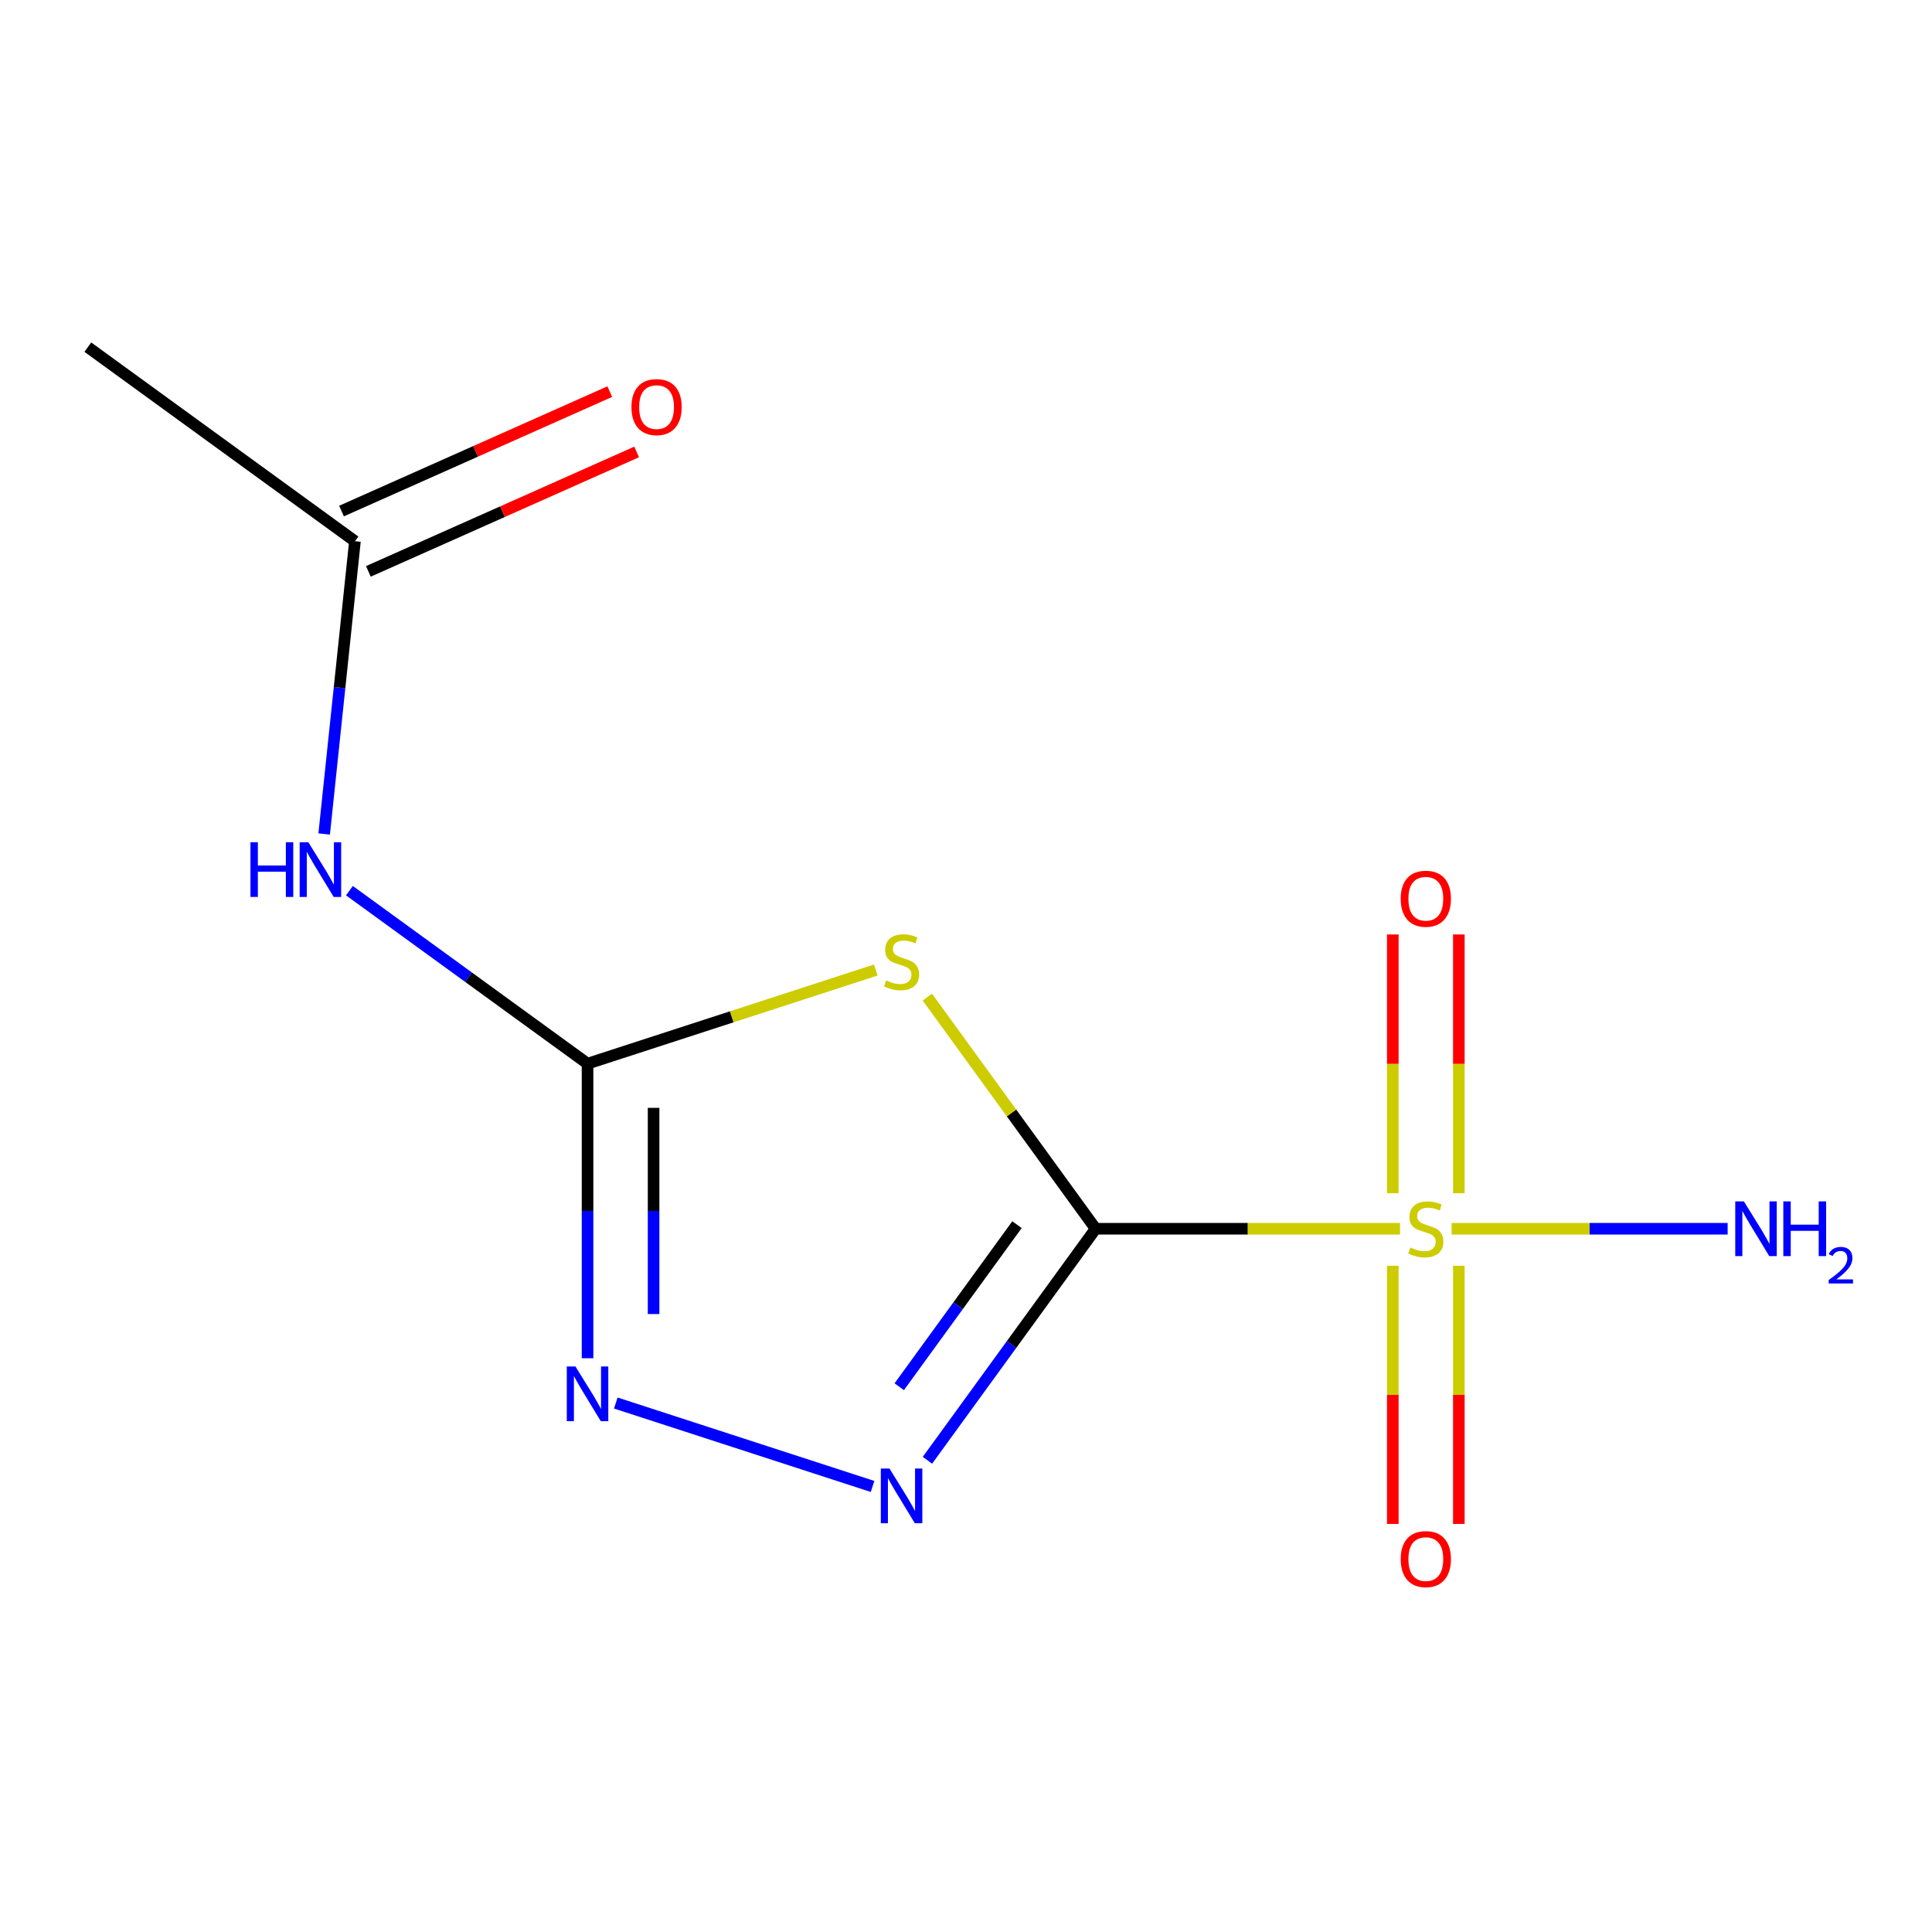 <?xml version='1.0' encoding='iso-8859-1'?>
<svg version='1.1' baseProfile='full'
              xmlns='http://www.w3.org/2000/svg'
                      xmlns:rdkit='http://www.rdkit.org/xml'
                      xmlns:xlink='http://www.w3.org/1999/xlink'
                  xml:space='preserve'
width='1000px' height='1000px' viewBox='0 0 1000 1000'>
<!-- END OF HEADER -->
<rect style='opacity:1.0;fill:#FFFFFF;stroke:none' width='1000' height='1000' x='0' y='0'> </rect>
<path class='bond-0' d='M 567.102,636.001 L 645.876,636.001' style='fill:none;fill-rule:evenodd;stroke:#000000;stroke-width:6px;stroke-linecap:butt;stroke-linejoin:miter;stroke-opacity:1' />
<path class='bond-0' d='M 645.876,636.001 L 724.65,636.001' style='fill:none;fill-rule:evenodd;stroke:#CCCC00;stroke-width:6px;stroke-linecap:butt;stroke-linejoin:miter;stroke-opacity:1' />
<path class='bond-1' d='M 567.102,636.001 L 523.552,576.06' style='fill:none;fill-rule:evenodd;stroke:#000000;stroke-width:6px;stroke-linecap:butt;stroke-linejoin:miter;stroke-opacity:1' />
<path class='bond-1' d='M 523.552,576.06 L 480.002,516.118' style='fill:none;fill-rule:evenodd;stroke:#CCCC00;stroke-width:6px;stroke-linecap:butt;stroke-linejoin:miter;stroke-opacity:1' />
<path class='bond-3' d='M 567.102,636.001 L 523.572,695.916' style='fill:none;fill-rule:evenodd;stroke:#000000;stroke-width:6px;stroke-linecap:butt;stroke-linejoin:miter;stroke-opacity:1' />
<path class='bond-3' d='M 523.572,695.916 L 480.041,755.83' style='fill:none;fill-rule:evenodd;stroke:#0000FF;stroke-width:6px;stroke-linecap:butt;stroke-linejoin:miter;stroke-opacity:1' />
<path class='bond-3' d='M 526.391,633.885 L 495.919,675.825' style='fill:none;fill-rule:evenodd;stroke:#000000;stroke-width:6px;stroke-linecap:butt;stroke-linejoin:miter;stroke-opacity:1' />
<path class='bond-3' d='M 495.919,675.825 L 465.448,717.765' style='fill:none;fill-rule:evenodd;stroke:#0000FF;stroke-width:6px;stroke-linecap:butt;stroke-linejoin:miter;stroke-opacity:1' />
<path class='bond-7' d='M 720.912,655.154 L 720.912,721.971' style='fill:none;fill-rule:evenodd;stroke:#CCCC00;stroke-width:6px;stroke-linecap:butt;stroke-linejoin:miter;stroke-opacity:1' />
<path class='bond-7' d='M 720.912,721.971 L 720.912,788.788' style='fill:none;fill-rule:evenodd;stroke:#FF0000;stroke-width:6px;stroke-linecap:butt;stroke-linejoin:miter;stroke-opacity:1' />
<path class='bond-7' d='M 755.093,655.154 L 755.093,721.971' style='fill:none;fill-rule:evenodd;stroke:#CCCC00;stroke-width:6px;stroke-linecap:butt;stroke-linejoin:miter;stroke-opacity:1' />
<path class='bond-7' d='M 755.093,721.971 L 755.093,788.788' style='fill:none;fill-rule:evenodd;stroke:#FF0000;stroke-width:6px;stroke-linecap:butt;stroke-linejoin:miter;stroke-opacity:1' />
<path class='bond-8' d='M 755.093,617.609 L 755.093,550.641' style='fill:none;fill-rule:evenodd;stroke:#CCCC00;stroke-width:6px;stroke-linecap:butt;stroke-linejoin:miter;stroke-opacity:1' />
<path class='bond-8' d='M 755.093,550.641 L 755.093,483.674' style='fill:none;fill-rule:evenodd;stroke:#FF0000;stroke-width:6px;stroke-linecap:butt;stroke-linejoin:miter;stroke-opacity:1' />
<path class='bond-8' d='M 720.912,617.609 L 720.912,550.641' style='fill:none;fill-rule:evenodd;stroke:#CCCC00;stroke-width:6px;stroke-linecap:butt;stroke-linejoin:miter;stroke-opacity:1' />
<path class='bond-8' d='M 720.912,550.641 L 720.912,483.674' style='fill:none;fill-rule:evenodd;stroke:#FF0000;stroke-width:6px;stroke-linecap:butt;stroke-linejoin:miter;stroke-opacity:1' />
<path class='bond-9' d='M 751.355,636.001 L 822.79,636.001' style='fill:none;fill-rule:evenodd;stroke:#CCCC00;stroke-width:6px;stroke-linecap:butt;stroke-linejoin:miter;stroke-opacity:1' />
<path class='bond-9' d='M 822.79,636.001 L 894.224,636.001' style='fill:none;fill-rule:evenodd;stroke:#0000FF;stroke-width:6px;stroke-linecap:butt;stroke-linejoin:miter;stroke-opacity:1' />
<path class='bond-2' d='M 453.297,502.079 L 378.705,526.315' style='fill:none;fill-rule:evenodd;stroke:#CCCC00;stroke-width:6px;stroke-linecap:butt;stroke-linejoin:miter;stroke-opacity:1' />
<path class='bond-2' d='M 378.705,526.315 L 304.113,550.551' style='fill:none;fill-rule:evenodd;stroke:#000000;stroke-width:6px;stroke-linecap:butt;stroke-linejoin:miter;stroke-opacity:1' />
<path class='bond-5' d='M 304.113,550.551 L 242.489,505.778' style='fill:none;fill-rule:evenodd;stroke:#000000;stroke-width:6px;stroke-linecap:butt;stroke-linejoin:miter;stroke-opacity:1' />
<path class='bond-5' d='M 242.489,505.778 L 180.864,461.006' style='fill:none;fill-rule:evenodd;stroke:#0000FF;stroke-width:6px;stroke-linecap:butt;stroke-linejoin:miter;stroke-opacity:1' />
<path class='bond-12' d='M 304.113,550.551 L 304.113,626.785' style='fill:none;fill-rule:evenodd;stroke:#000000;stroke-width:6px;stroke-linecap:butt;stroke-linejoin:miter;stroke-opacity:1' />
<path class='bond-12' d='M 304.113,626.785 L 304.113,703.019' style='fill:none;fill-rule:evenodd;stroke:#0000FF;stroke-width:6px;stroke-linecap:butt;stroke-linejoin:miter;stroke-opacity:1' />
<path class='bond-12' d='M 338.293,573.421 L 338.293,626.785' style='fill:none;fill-rule:evenodd;stroke:#000000;stroke-width:6px;stroke-linecap:butt;stroke-linejoin:miter;stroke-opacity:1' />
<path class='bond-12' d='M 338.293,626.785 L 338.293,680.149' style='fill:none;fill-rule:evenodd;stroke:#0000FF;stroke-width:6px;stroke-linecap:butt;stroke-linejoin:miter;stroke-opacity:1' />
<path class='bond-4' d='M 451.637,769.385 L 318.731,726.201' style='fill:none;fill-rule:evenodd;stroke:#0000FF;stroke-width:6px;stroke-linecap:butt;stroke-linejoin:miter;stroke-opacity:1' />
<path class='bond-6' d='M 167.789,431.666 L 175.753,355.9' style='fill:none;fill-rule:evenodd;stroke:#0000FF;stroke-width:6px;stroke-linecap:butt;stroke-linejoin:miter;stroke-opacity:1' />
<path class='bond-6' d='M 175.753,355.9 L 183.716,280.134' style='fill:none;fill-rule:evenodd;stroke:#000000;stroke-width:6px;stroke-linecap:butt;stroke-linejoin:miter;stroke-opacity:1' />
<path class='bond-10' d='M 190.667,295.747 L 260.093,264.836' style='fill:none;fill-rule:evenodd;stroke:#000000;stroke-width:6px;stroke-linecap:butt;stroke-linejoin:miter;stroke-opacity:1' />
<path class='bond-10' d='M 260.093,264.836 L 329.52,233.926' style='fill:none;fill-rule:evenodd;stroke:#FF0000;stroke-width:6px;stroke-linecap:butt;stroke-linejoin:miter;stroke-opacity:1' />
<path class='bond-10' d='M 176.765,264.522 L 246.191,233.611' style='fill:none;fill-rule:evenodd;stroke:#000000;stroke-width:6px;stroke-linecap:butt;stroke-linejoin:miter;stroke-opacity:1' />
<path class='bond-10' d='M 246.191,233.611 L 315.618,202.7' style='fill:none;fill-rule:evenodd;stroke:#FF0000;stroke-width:6px;stroke-linecap:butt;stroke-linejoin:miter;stroke-opacity:1' />
<path class='bond-11' d='M 183.716,280.134 L 45.455,179.682' style='fill:none;fill-rule:evenodd;stroke:#000000;stroke-width:6px;stroke-linecap:butt;stroke-linejoin:miter;stroke-opacity:1' />
<path  class='atom-1' d='M 730.002 645.721
Q 730.322 645.841, 731.642 646.401
Q 732.962 646.961, 734.402 647.321
Q 735.882 647.641, 737.322 647.641
Q 740.002 647.641, 741.562 646.361
Q 743.122 645.041, 743.122 642.761
Q 743.122 641.201, 742.322 640.241
Q 741.562 639.281, 740.362 638.761
Q 739.162 638.241, 737.162 637.641
Q 734.642 636.881, 733.122 636.161
Q 731.642 635.441, 730.562 633.921
Q 729.522 632.401, 729.522 629.841
Q 729.522 626.281, 731.922 624.081
Q 734.362 621.881, 739.162 621.881
Q 742.442 621.881, 746.162 623.441
L 745.242 626.521
Q 741.842 625.121, 739.282 625.121
Q 736.522 625.121, 735.002 626.281
Q 733.482 627.401, 733.522 629.361
Q 733.522 630.881, 734.282 631.801
Q 735.082 632.721, 736.202 633.241
Q 737.362 633.761, 739.282 634.361
Q 741.842 635.161, 743.362 635.961
Q 744.882 636.761, 745.962 638.401
Q 747.082 640.001, 747.082 642.761
Q 747.082 646.681, 744.442 648.801
Q 741.842 650.881, 737.482 650.881
Q 734.962 650.881, 733.042 650.321
Q 731.162 649.801, 728.922 648.881
L 730.002 645.721
' fill='#CCCC00'/>
<path  class='atom-2' d='M 458.649 507.46
Q 458.969 507.58, 460.289 508.14
Q 461.609 508.7, 463.049 509.06
Q 464.529 509.38, 465.969 509.38
Q 468.649 509.38, 470.209 508.1
Q 471.769 506.78, 471.769 504.5
Q 471.769 502.94, 470.969 501.98
Q 470.209 501.02, 469.009 500.5
Q 467.809 499.98, 465.809 499.38
Q 463.289 498.62, 461.769 497.9
Q 460.289 497.18, 459.209 495.66
Q 458.169 494.14, 458.169 491.58
Q 458.169 488.02, 460.569 485.82
Q 463.009 483.62, 467.809 483.62
Q 471.089 483.62, 474.809 485.18
L 473.889 488.26
Q 470.489 486.86, 467.929 486.86
Q 465.169 486.86, 463.649 488.02
Q 462.129 489.14, 462.169 491.1
Q 462.169 492.62, 462.929 493.54
Q 463.729 494.46, 464.849 494.98
Q 466.009 495.5, 467.929 496.1
Q 470.489 496.9, 472.009 497.7
Q 473.529 498.5, 474.609 500.14
Q 475.729 501.74, 475.729 504.5
Q 475.729 508.42, 473.089 510.54
Q 470.489 512.62, 466.129 512.62
Q 463.609 512.62, 461.689 512.06
Q 459.809 511.54, 457.569 510.62
L 458.649 507.46
' fill='#CCCC00'/>
<path  class='atom-4' d='M 460.389 760.103
L 469.669 775.103
Q 470.589 776.583, 472.069 779.263
Q 473.549 781.943, 473.629 782.103
L 473.629 760.103
L 477.389 760.103
L 477.389 788.423
L 473.509 788.423
L 463.549 772.023
Q 462.389 770.103, 461.149 767.903
Q 459.949 765.703, 459.589 765.023
L 459.589 788.423
L 455.909 788.423
L 455.909 760.103
L 460.389 760.103
' fill='#0000FF'/>
<path  class='atom-5' d='M 297.853 707.292
L 307.133 722.292
Q 308.053 723.772, 309.533 726.452
Q 311.013 729.132, 311.093 729.292
L 311.093 707.292
L 314.853 707.292
L 314.853 735.612
L 310.973 735.612
L 301.013 719.212
Q 299.853 717.292, 298.613 715.092
Q 297.413 712.892, 297.053 712.212
L 297.053 735.612
L 293.373 735.612
L 293.373 707.292
L 297.853 707.292
' fill='#0000FF'/>
<path  class='atom-6' d='M 129.632 435.938
L 133.472 435.938
L 133.472 447.978
L 147.952 447.978
L 147.952 435.938
L 151.792 435.938
L 151.792 464.258
L 147.952 464.258
L 147.952 451.178
L 133.472 451.178
L 133.472 464.258
L 129.632 464.258
L 129.632 435.938
' fill='#0000FF'/>
<path  class='atom-6' d='M 159.592 435.938
L 168.872 450.938
Q 169.792 452.418, 171.272 455.098
Q 172.752 457.778, 172.832 457.938
L 172.832 435.938
L 176.592 435.938
L 176.592 464.258
L 172.712 464.258
L 162.752 447.858
Q 161.592 445.938, 160.352 443.738
Q 159.152 441.538, 158.792 440.858
L 158.792 464.258
L 155.112 464.258
L 155.112 435.938
L 159.592 435.938
' fill='#0000FF'/>
<path  class='atom-8' d='M 725.002 806.982
Q 725.002 800.182, 728.362 796.382
Q 731.722 792.582, 738.002 792.582
Q 744.282 792.582, 747.642 796.382
Q 751.002 800.182, 751.002 806.982
Q 751.002 813.862, 747.602 817.782
Q 744.202 821.662, 738.002 821.662
Q 731.762 821.662, 728.362 817.782
Q 725.002 813.902, 725.002 806.982
M 738.002 818.462
Q 742.322 818.462, 744.642 815.582
Q 747.002 812.662, 747.002 806.982
Q 747.002 801.422, 744.642 798.622
Q 742.322 795.782, 738.002 795.782
Q 733.682 795.782, 731.322 798.582
Q 729.002 801.382, 729.002 806.982
Q 729.002 812.702, 731.322 815.582
Q 733.682 818.462, 738.002 818.462
' fill='#FF0000'/>
<path  class='atom-9' d='M 725.002 465.181
Q 725.002 458.381, 728.362 454.581
Q 731.722 450.781, 738.002 450.781
Q 744.282 450.781, 747.642 454.581
Q 751.002 458.381, 751.002 465.181
Q 751.002 472.061, 747.602 475.981
Q 744.202 479.861, 738.002 479.861
Q 731.762 479.861, 728.362 475.981
Q 725.002 472.101, 725.002 465.181
M 738.002 476.661
Q 742.322 476.661, 744.642 473.781
Q 747.002 470.861, 747.002 465.181
Q 747.002 459.621, 744.642 456.821
Q 742.322 453.981, 738.002 453.981
Q 733.682 453.981, 731.322 456.781
Q 729.002 459.581, 729.002 465.181
Q 729.002 470.901, 731.322 473.781
Q 733.682 476.661, 738.002 476.661
' fill='#FF0000'/>
<path  class='atom-10' d='M 902.643 621.841
L 911.923 636.841
Q 912.843 638.321, 914.323 641.001
Q 915.803 643.681, 915.883 643.841
L 915.883 621.841
L 919.643 621.841
L 919.643 650.161
L 915.763 650.161
L 905.803 633.761
Q 904.643 631.841, 903.403 629.641
Q 902.203 627.441, 901.843 626.761
L 901.843 650.161
L 898.163 650.161
L 898.163 621.841
L 902.643 621.841
' fill='#0000FF'/>
<path  class='atom-10' d='M 923.043 621.841
L 926.883 621.841
L 926.883 633.881
L 941.363 633.881
L 941.363 621.841
L 945.203 621.841
L 945.203 650.161
L 941.363 650.161
L 941.363 637.081
L 926.883 637.081
L 926.883 650.161
L 923.043 650.161
L 923.043 621.841
' fill='#0000FF'/>
<path  class='atom-10' d='M 946.576 649.168
Q 947.262 647.399, 948.899 646.422
Q 950.536 645.419, 952.806 645.419
Q 955.631 645.419, 957.215 646.95
Q 958.799 648.481, 958.799 651.201
Q 958.799 653.973, 956.74 656.56
Q 954.707 659.147, 950.483 662.209
L 959.116 662.209
L 959.116 664.321
L 946.523 664.321
L 946.523 662.553
Q 950.008 660.071, 952.067 658.223
Q 954.153 656.375, 955.156 654.712
Q 956.159 653.049, 956.159 651.333
Q 956.159 649.537, 955.261 648.534
Q 954.364 647.531, 952.806 647.531
Q 951.301 647.531, 950.298 648.138
Q 949.295 648.745, 948.582 650.092
L 946.576 649.168
' fill='#0000FF'/>
<path  class='atom-11' d='M 326.841 210.703
Q 326.841 203.903, 330.201 200.103
Q 333.561 196.303, 339.841 196.303
Q 346.121 196.303, 349.481 200.103
Q 352.841 203.903, 352.841 210.703
Q 352.841 217.583, 349.441 221.503
Q 346.041 225.383, 339.841 225.383
Q 333.601 225.383, 330.201 221.503
Q 326.841 217.623, 326.841 210.703
M 339.841 222.183
Q 344.161 222.183, 346.481 219.303
Q 348.841 216.383, 348.841 210.703
Q 348.841 205.143, 346.481 202.343
Q 344.161 199.503, 339.841 199.503
Q 335.521 199.503, 333.161 202.303
Q 330.841 205.103, 330.841 210.703
Q 330.841 216.423, 333.161 219.303
Q 335.521 222.183, 339.841 222.183
' fill='#FF0000'/>
</svg>
